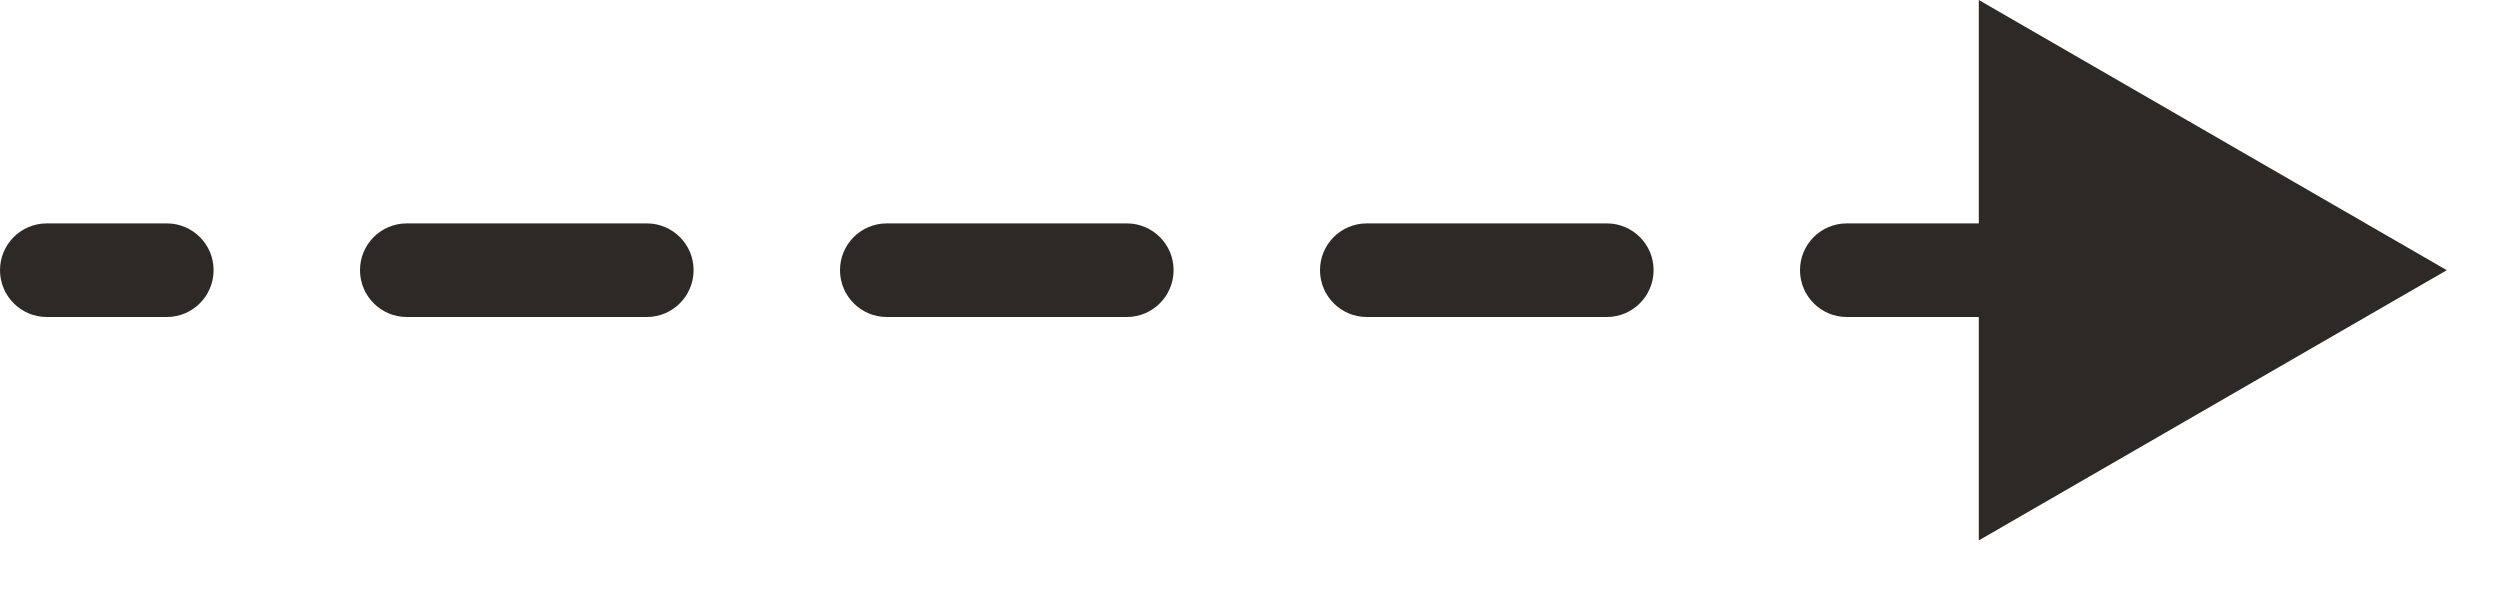 <svg width="25" height="6" viewBox="0 0 25 6" fill="none" xmlns="http://www.w3.org/2000/svg">
<path d="M0.468 2.234C0.209 2.234 -0 2.443 -0 2.702C-0 2.96 0.209 3.17 0.468 3.17V2.702V2.234ZM24.468 2.702L19.788 -4.05312e-06V5.404L24.468 2.702ZM1.668 3.17C1.926 3.17 2.136 2.96 2.136 2.702C2.136 2.443 1.926 2.234 1.668 2.234V2.702V3.17ZM4.068 2.234C3.809 2.234 3.6 2.443 3.6 2.702C3.6 2.96 3.809 3.17 4.068 3.17V2.702V2.234ZM6.468 3.17C6.726 3.17 6.936 2.96 6.936 2.702C6.936 2.443 6.726 2.234 6.468 2.234V2.702V3.17ZM8.868 2.234C8.609 2.234 8.4 2.443 8.4 2.702C8.4 2.96 8.609 3.17 8.868 3.17V2.702V2.234ZM11.268 3.17C11.526 3.17 11.736 2.96 11.736 2.702C11.736 2.443 11.526 2.234 11.268 2.234V2.702V3.17ZM13.668 2.234C13.409 2.234 13.2 2.443 13.2 2.702C13.2 2.96 13.409 3.17 13.668 3.17V2.702V2.234ZM16.068 3.17C16.326 3.17 16.536 2.96 16.536 2.702C16.536 2.443 16.326 2.234 16.068 2.234V2.702V3.17ZM18.468 2.234C18.209 2.234 18 2.443 18 2.702C18 2.96 18.209 3.17 18.468 3.17V2.702V2.234ZM20.868 3.17C21.126 3.17 21.336 2.96 21.336 2.702C21.336 2.443 21.126 2.234 20.868 2.234V2.702V3.17ZM23.268 2.234C23.009 2.234 22.8 2.443 22.8 2.702C22.8 2.96 23.009 3.17 23.268 3.17V2.702V2.234ZM0.468 2.702V3.17H1.668V2.702V2.234H0.468V2.702ZM4.068 2.702V3.17H6.468V2.702V2.234H4.068V2.702ZM8.868 2.702V3.17H11.268V2.702V2.234H8.868V2.702ZM13.668 2.702V3.17H16.068V2.702V2.234H13.668V2.702ZM18.468 2.702V3.17H20.868V2.702V2.234H18.468V2.702Z" fill="#2D2926"/>
</svg>
